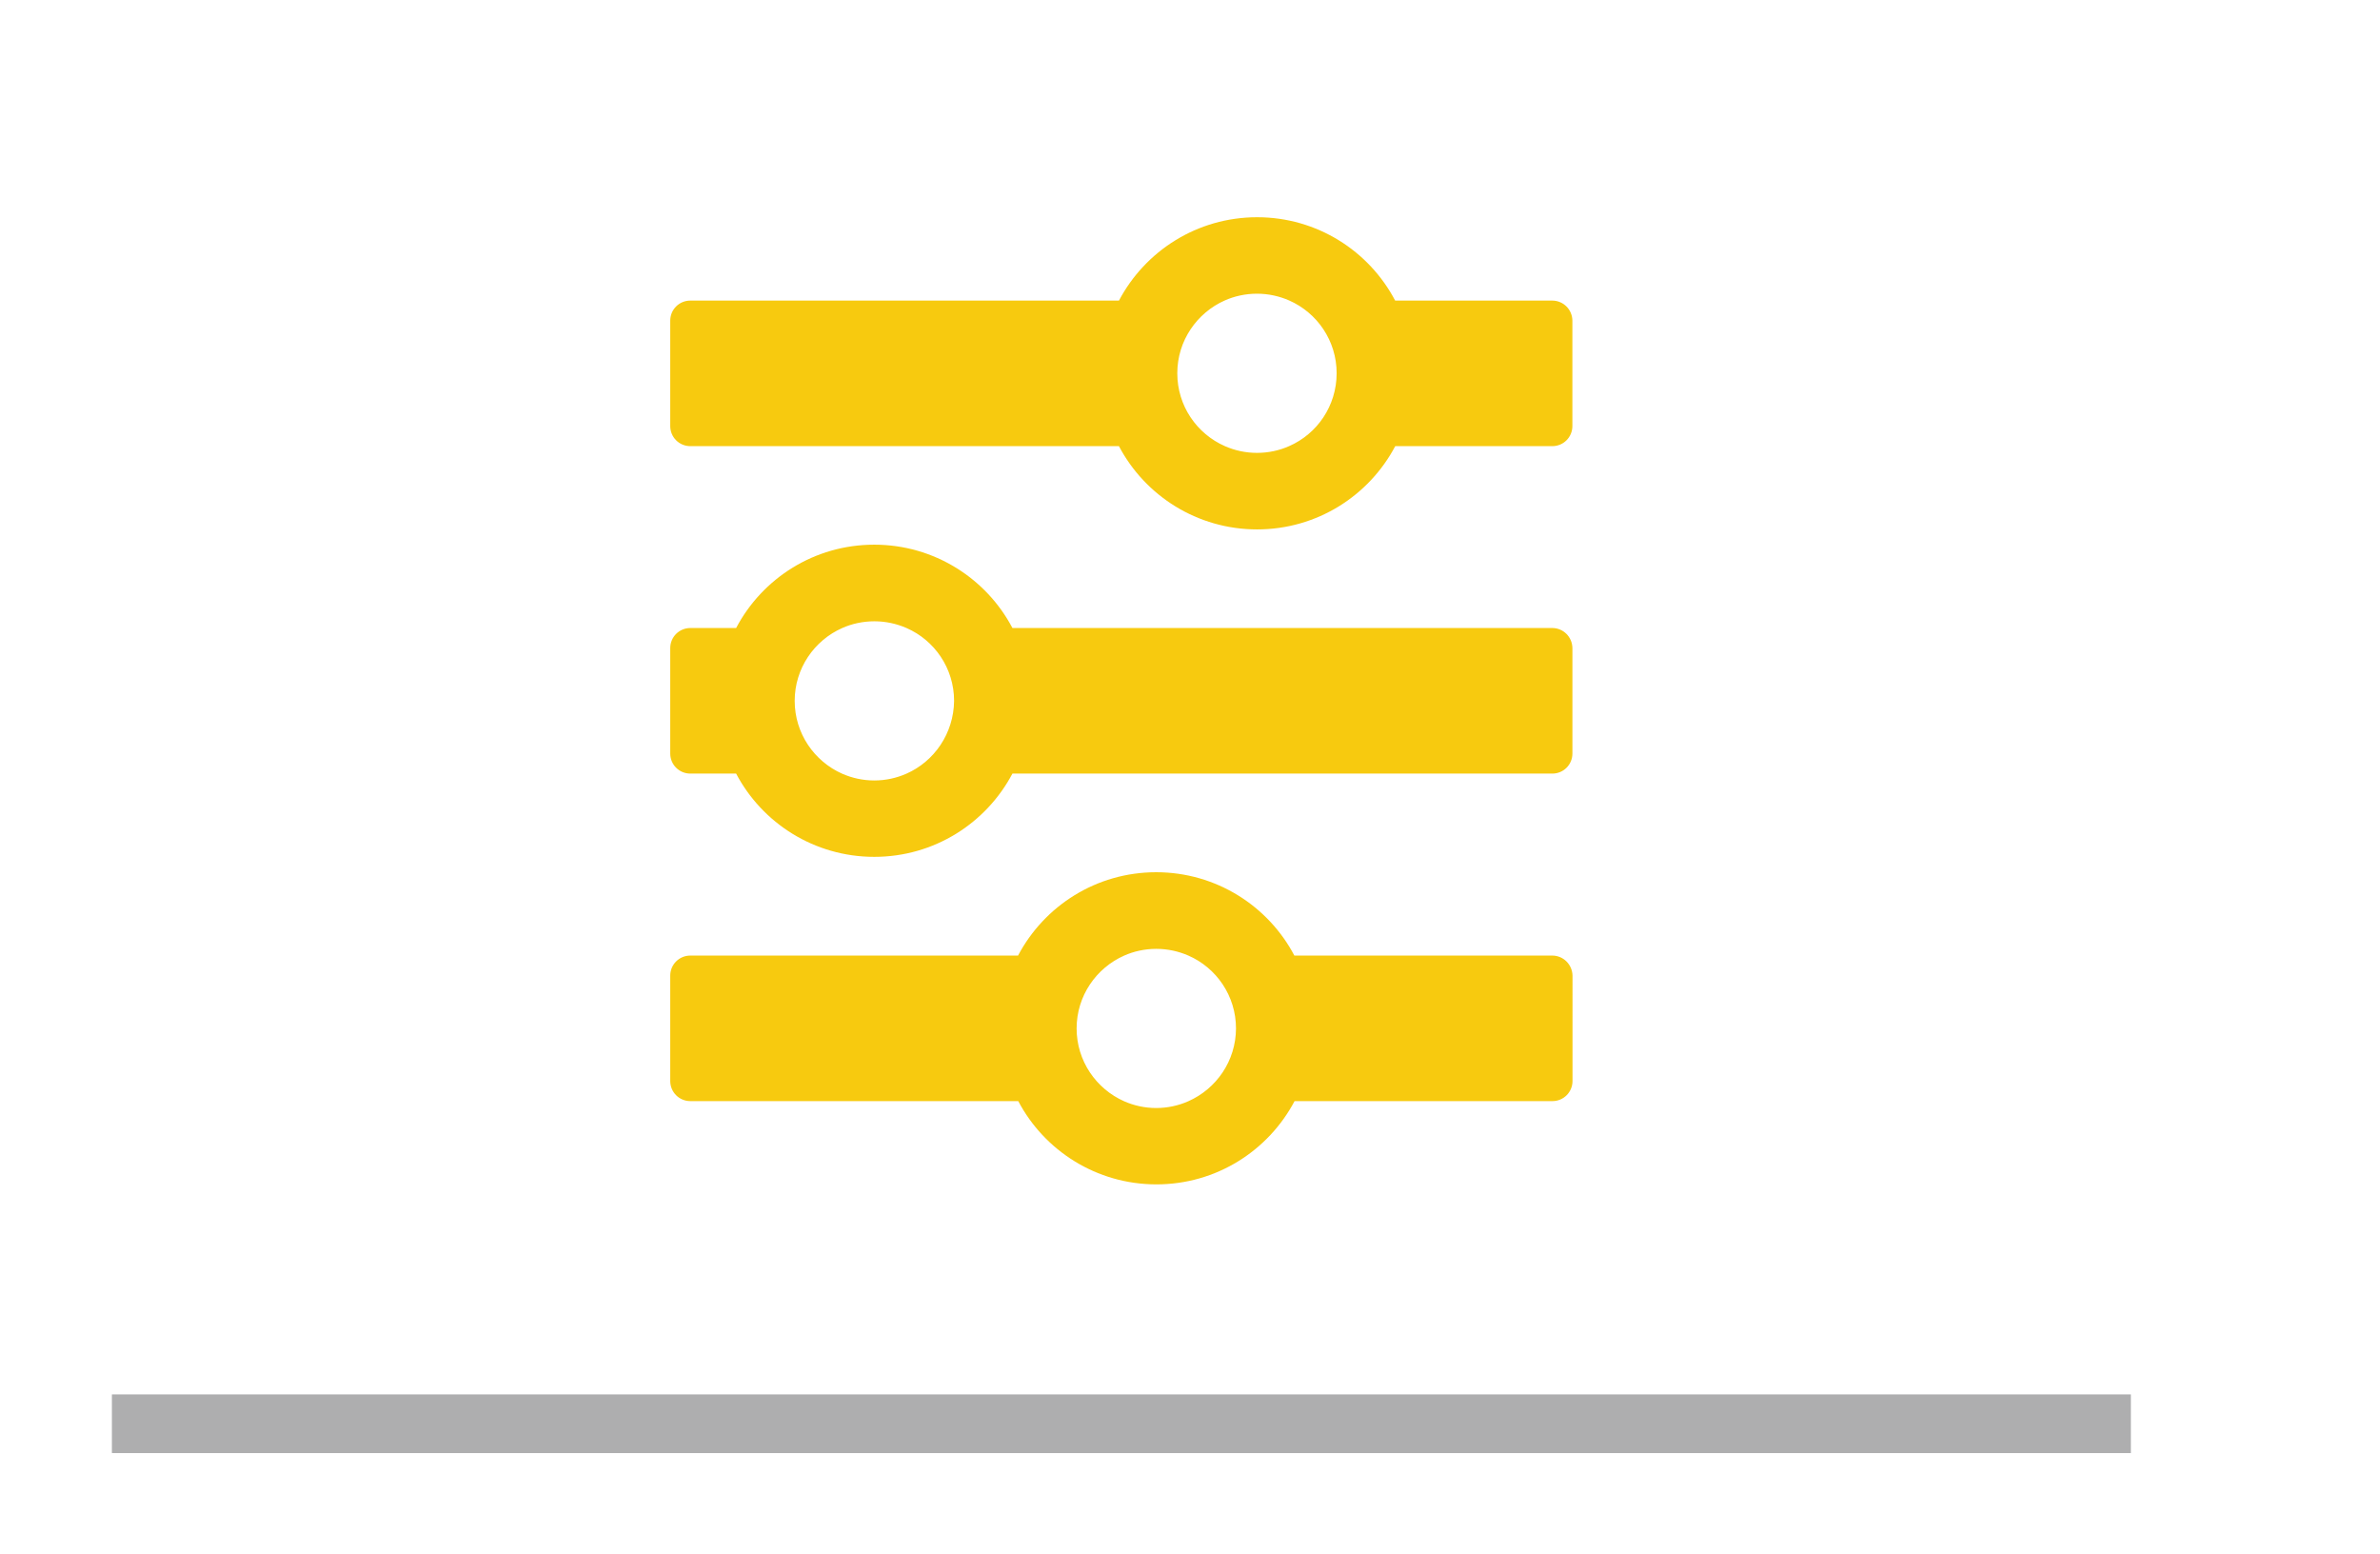 <?xml version="1.0" encoding="utf-8"?>
<!-- Generator: Adobe Illustrator 16.0.0, SVG Export Plug-In . SVG Version: 6.00 Build 0)  -->
<!DOCTYPE svg PUBLIC "-//W3C//DTD SVG 1.1//EN" "http://www.w3.org/Graphics/SVG/1.1/DTD/svg11.dtd">
<svg version="1.1" id="Capa_1" xmlns="http://www.w3.org/2000/svg" xmlns:xlink="http://www.w3.org/1999/xlink" x="0px" y="0px"
	 width="112.598px" height="73.49px" viewBox="25.639 32.431 112.598 73.49" enable-background="new 25.639 32.431 112.598 73.49"
	 xml:space="preserve">
<g>
	<rect x="30.933" y="98.387" fill="#AEAEAF" width="95.518" height="2.775"/>
</g>
<title>search-2</title>
<path fill="#F7CA0F" d="M99.074,62.136H73.537c-1.234-2.343-3.703-3.942-6.536-3.942c-2.839,0-5.297,1.594-6.536,3.942H58.3
	c-0.528,0-0.952,0.424-0.952,0.952v4.983c0,0.529,0.424,0.951,0.952,0.951h2.165c1.234,2.344,3.702,3.938,6.536,3.938
	c2.839,0,5.297-1.595,6.536-3.938H99.08c0.527,0,0.95-0.422,0.95-0.951v-4.983C100.024,62.56,99.603,62.136,99.074,62.136
	L99.074,62.136z M68.517,69.028c-0.46,0.203-0.978,0.319-1.516,0.319s-1.052-0.115-1.516-0.319
	c-1.323-0.585-2.249-1.909-2.249-3.446s0.926-2.86,2.249-3.445c0.46-0.204,0.978-0.319,1.522-0.319c0.538,0,1.051,0.115,1.521,0.319
	c1.324,0.58,2.249,1.903,2.249,3.445C70.76,67.119,69.84,68.448,68.517,69.028z M99.074,46.649h-7.43
	c-1.234-2.349-3.697-3.943-6.531-3.943s-5.296,1.594-6.536,3.943H58.299c-0.528,0-0.951,0.422-0.951,0.95v4.983
	c0,0.529,0.424,0.952,0.951,0.952h20.277c1.235,2.343,3.702,3.938,6.536,3.938c2.839,0,5.297-1.595,6.536-3.938h7.431
	c0.528,0,0.95-0.424,0.95-0.952v-4.983C100.024,47.072,99.603,46.649,99.074,46.649L99.074,46.649z M86.625,53.534
	c-0.461,0.205-0.979,0.318-1.518,0.318c-0.538,0-1.051-0.114-1.516-0.318c-1.328-0.581-2.254-1.903-2.254-3.447
	c0-1.537,0.926-2.859,2.248-3.445c0.461-0.204,0.979-0.319,1.521-0.319s1.053,0.115,1.521,0.319
	c1.324,0.581,2.249,1.903,2.249,3.445C88.873,51.632,87.953,52.954,86.625,53.534z M99.074,77.629H86.875
	c-1.233-2.343-3.701-3.942-6.536-3.942c-2.839,0-5.297,1.595-6.536,3.942H58.299c-0.528,0-0.951,0.423-0.951,0.951v4.982
	c0,0.528,0.424,0.952,0.951,0.952h15.514c1.233,2.342,3.702,3.938,6.536,3.938c2.839,0,5.297-1.596,6.536-3.938h12.199
	c0.528,0,0.951-0.424,0.951-0.952V78.58C100.024,78.053,99.603,77.629,99.074,77.629z M81.855,84.521
	c-0.46,0.204-0.979,0.319-1.516,0.319c-0.539,0-1.051-0.114-1.516-0.319c-1.323-0.586-2.249-1.908-2.249-3.445
	s0.926-2.859,2.249-3.445c0.459-0.204,0.978-0.319,1.521-0.319c0.539,0,1.051,0.114,1.521,0.319
	c1.322,0.579,2.249,1.903,2.249,3.445C84.109,82.613,83.184,83.935,81.855,84.521L81.855,84.521z"/>
</svg>
